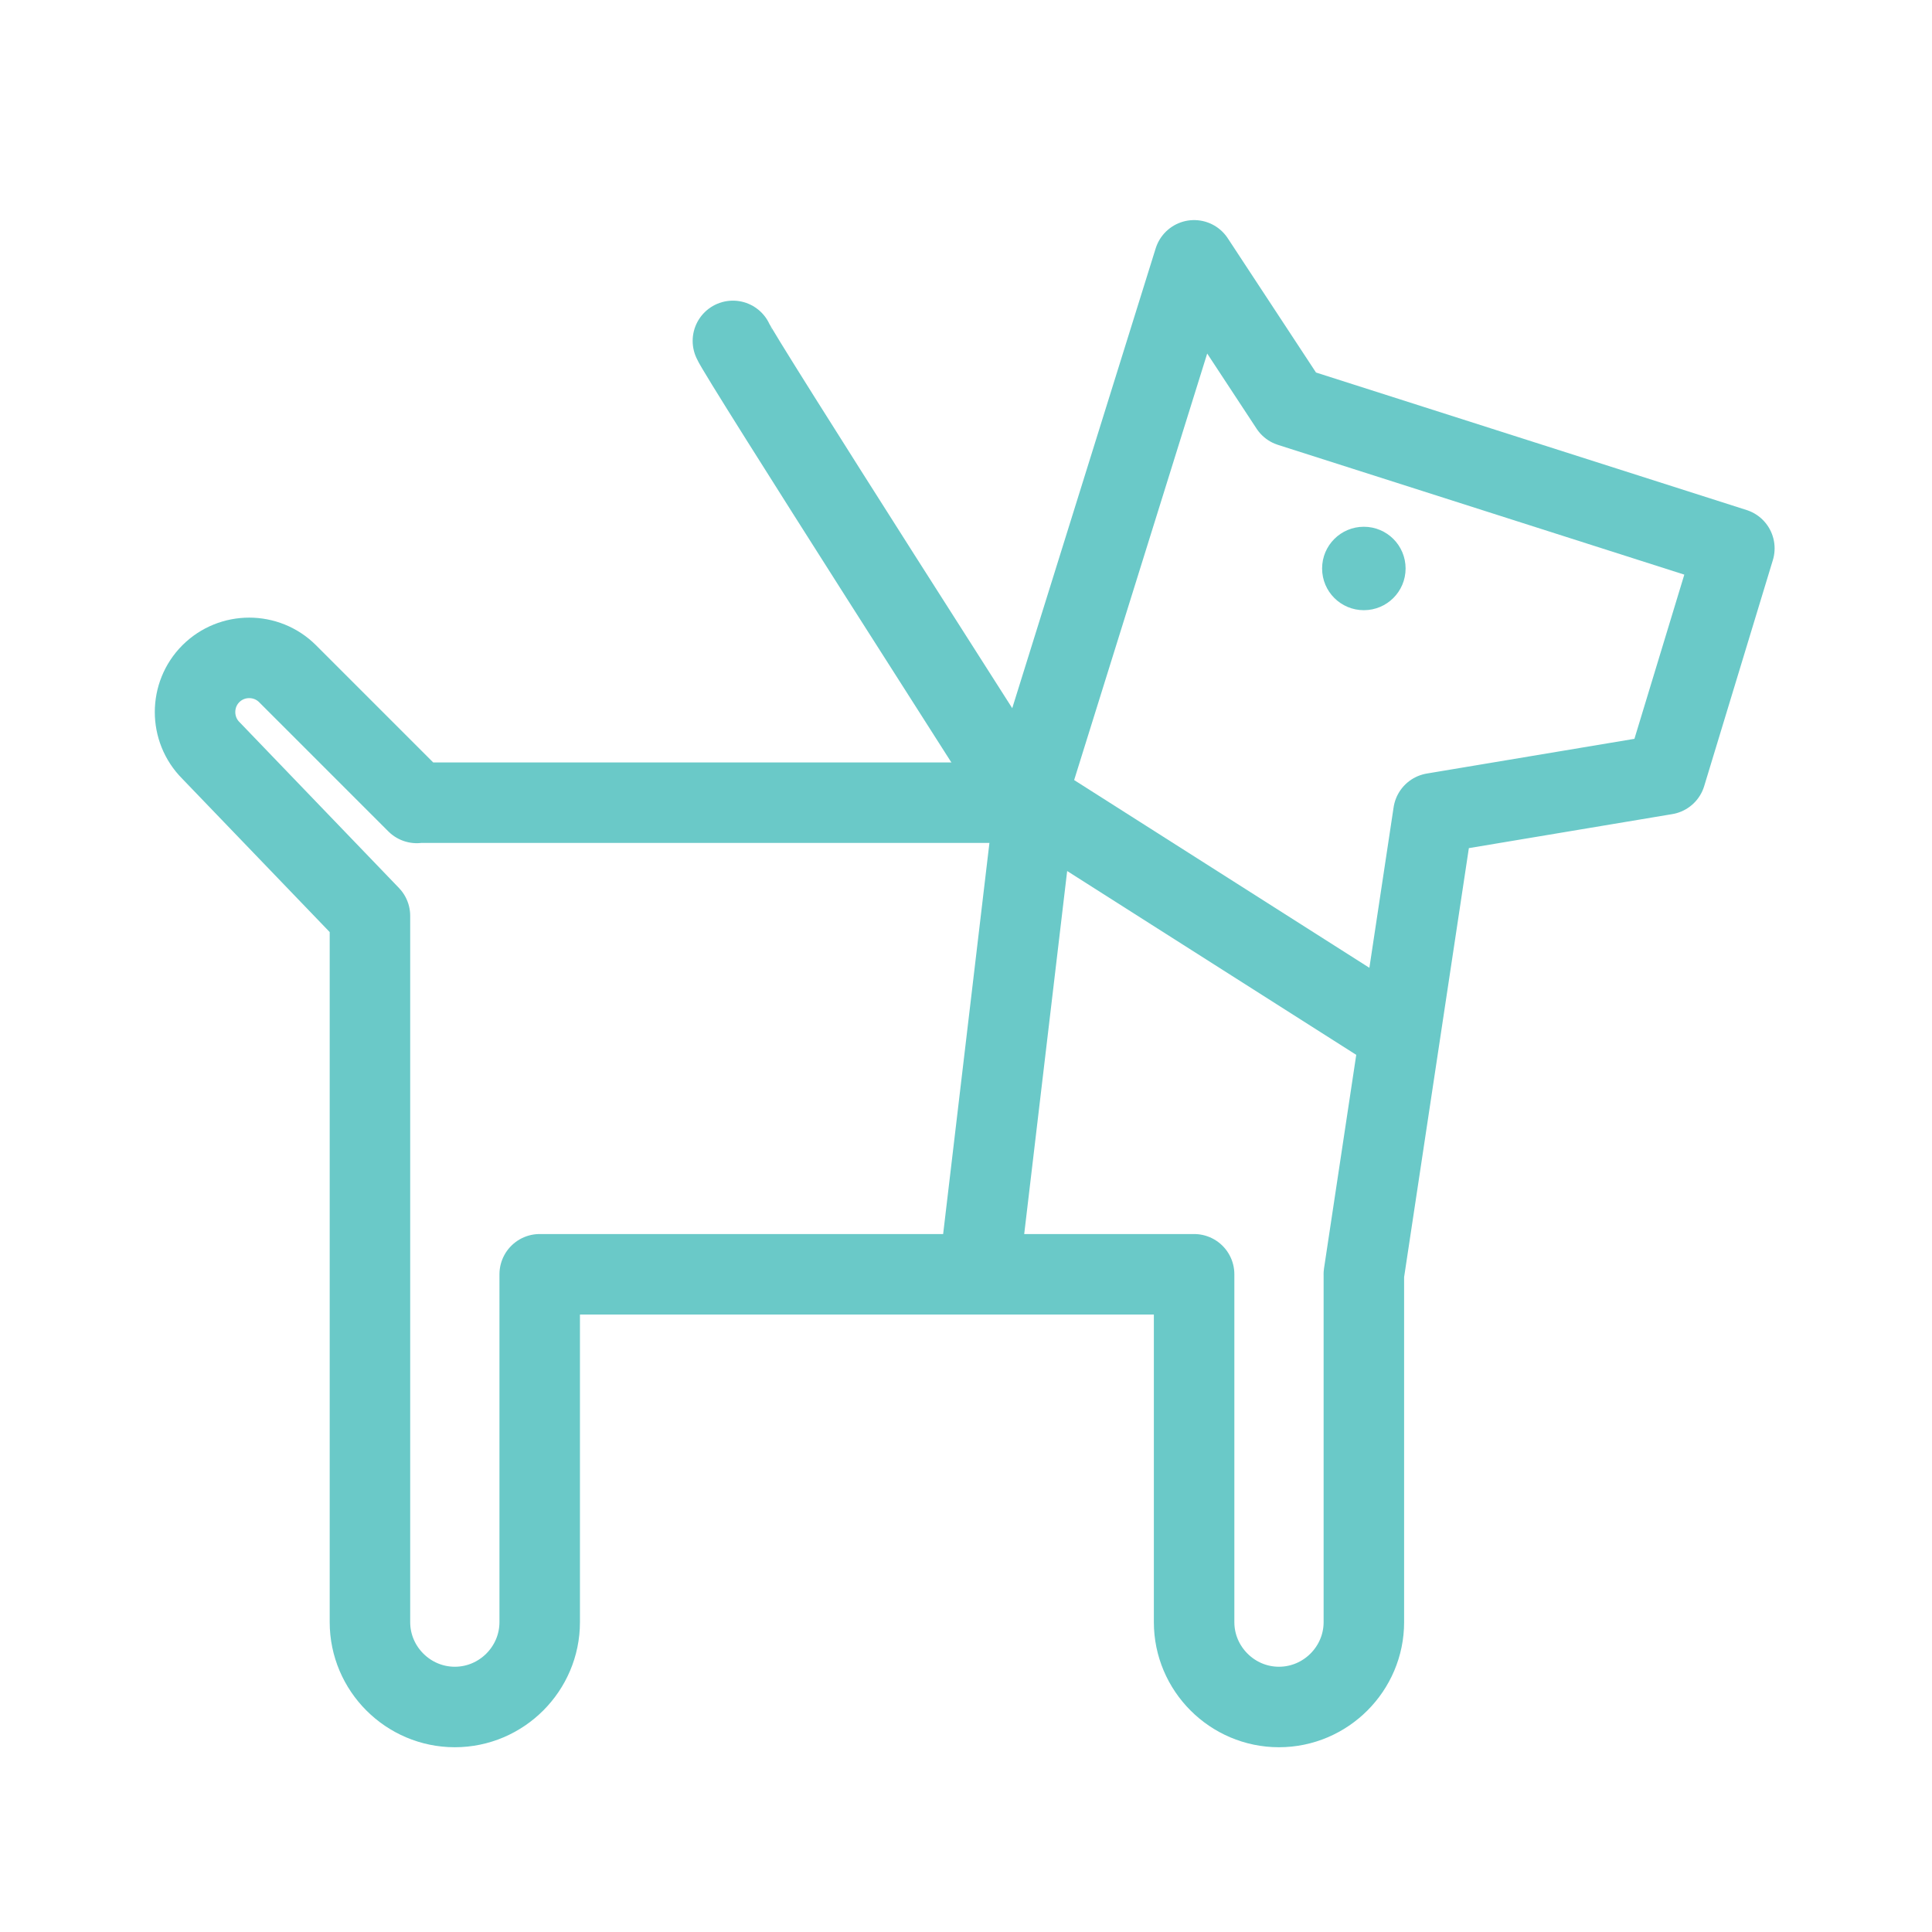 <?xml version="1.0" encoding="utf-8"?>
<!-- Generator: Adobe Illustrator 16.0.0, SVG Export Plug-In . SVG Version: 6.00 Build 0)  -->
<!DOCTYPE svg PUBLIC "-//W3C//DTD SVG 1.1//EN" "http://www.w3.org/Graphics/SVG/1.1/DTD/svg11.dtd">
<svg version="1.1" id="Layer_1" xmlns="http://www.w3.org/2000/svg" xmlns:xlink="http://www.w3.org/1999/xlink" x="0px" y="0px"
	 width="60px" height="60px" viewBox="0 0 60 60" enable-background="new 0 0 60 60" xml:space="preserve">
<path fill="#6AC9C8" d="M42.355,16.359c-0.716,0-1.296,0.579-1.296,1.295c0,0.718,0.58,1.296,1.296,1.296
	c0.717,0,1.297-0.578,1.297-1.296C43.652,16.938,43.072,16.359,42.355,16.359"/>
<path fill="none" stroke="#6AC9C8" stroke-width="2.5" stroke-linejoin="round" stroke-miterlimit="10" d="M42.355,39.574
	l2.161-14.318l7.213-1.206l2.133-7.02l-13.794-4.405l-2.984-4.54L31.83,24.928H12.953l-0.009,0.008l-4.013-4.013
	c-0.656-0.656-1.727-0.656-2.383,0c-0.654,0.654-0.654,1.726,0,2.381l4.941,5.139v21.934c0,1.449,1.186,2.635,2.636,2.635
	s2.636-1.186,2.636-2.635V39.574h20.323v10.803c0,1.449,1.186,2.635,2.635,2.635c1.45,0,2.637-1.186,2.637-2.635V39.574z"/>
<polyline fill="none" stroke="#6AC9C8" stroke-width="2.5" stroke-linejoin="round" stroke-miterlimit="10" points="30.401,39.574 
	32.134,24.928 43.651,32.252 "/>
<path fill="none" stroke="#6AC9C8" stroke-width="2.5" stroke-linecap="round" stroke-linejoin="round" stroke-miterlimit="10" d="
	M22.761,10.587c0.121,0.364,9.068,14.342,9.068,14.342"/>
</svg>
